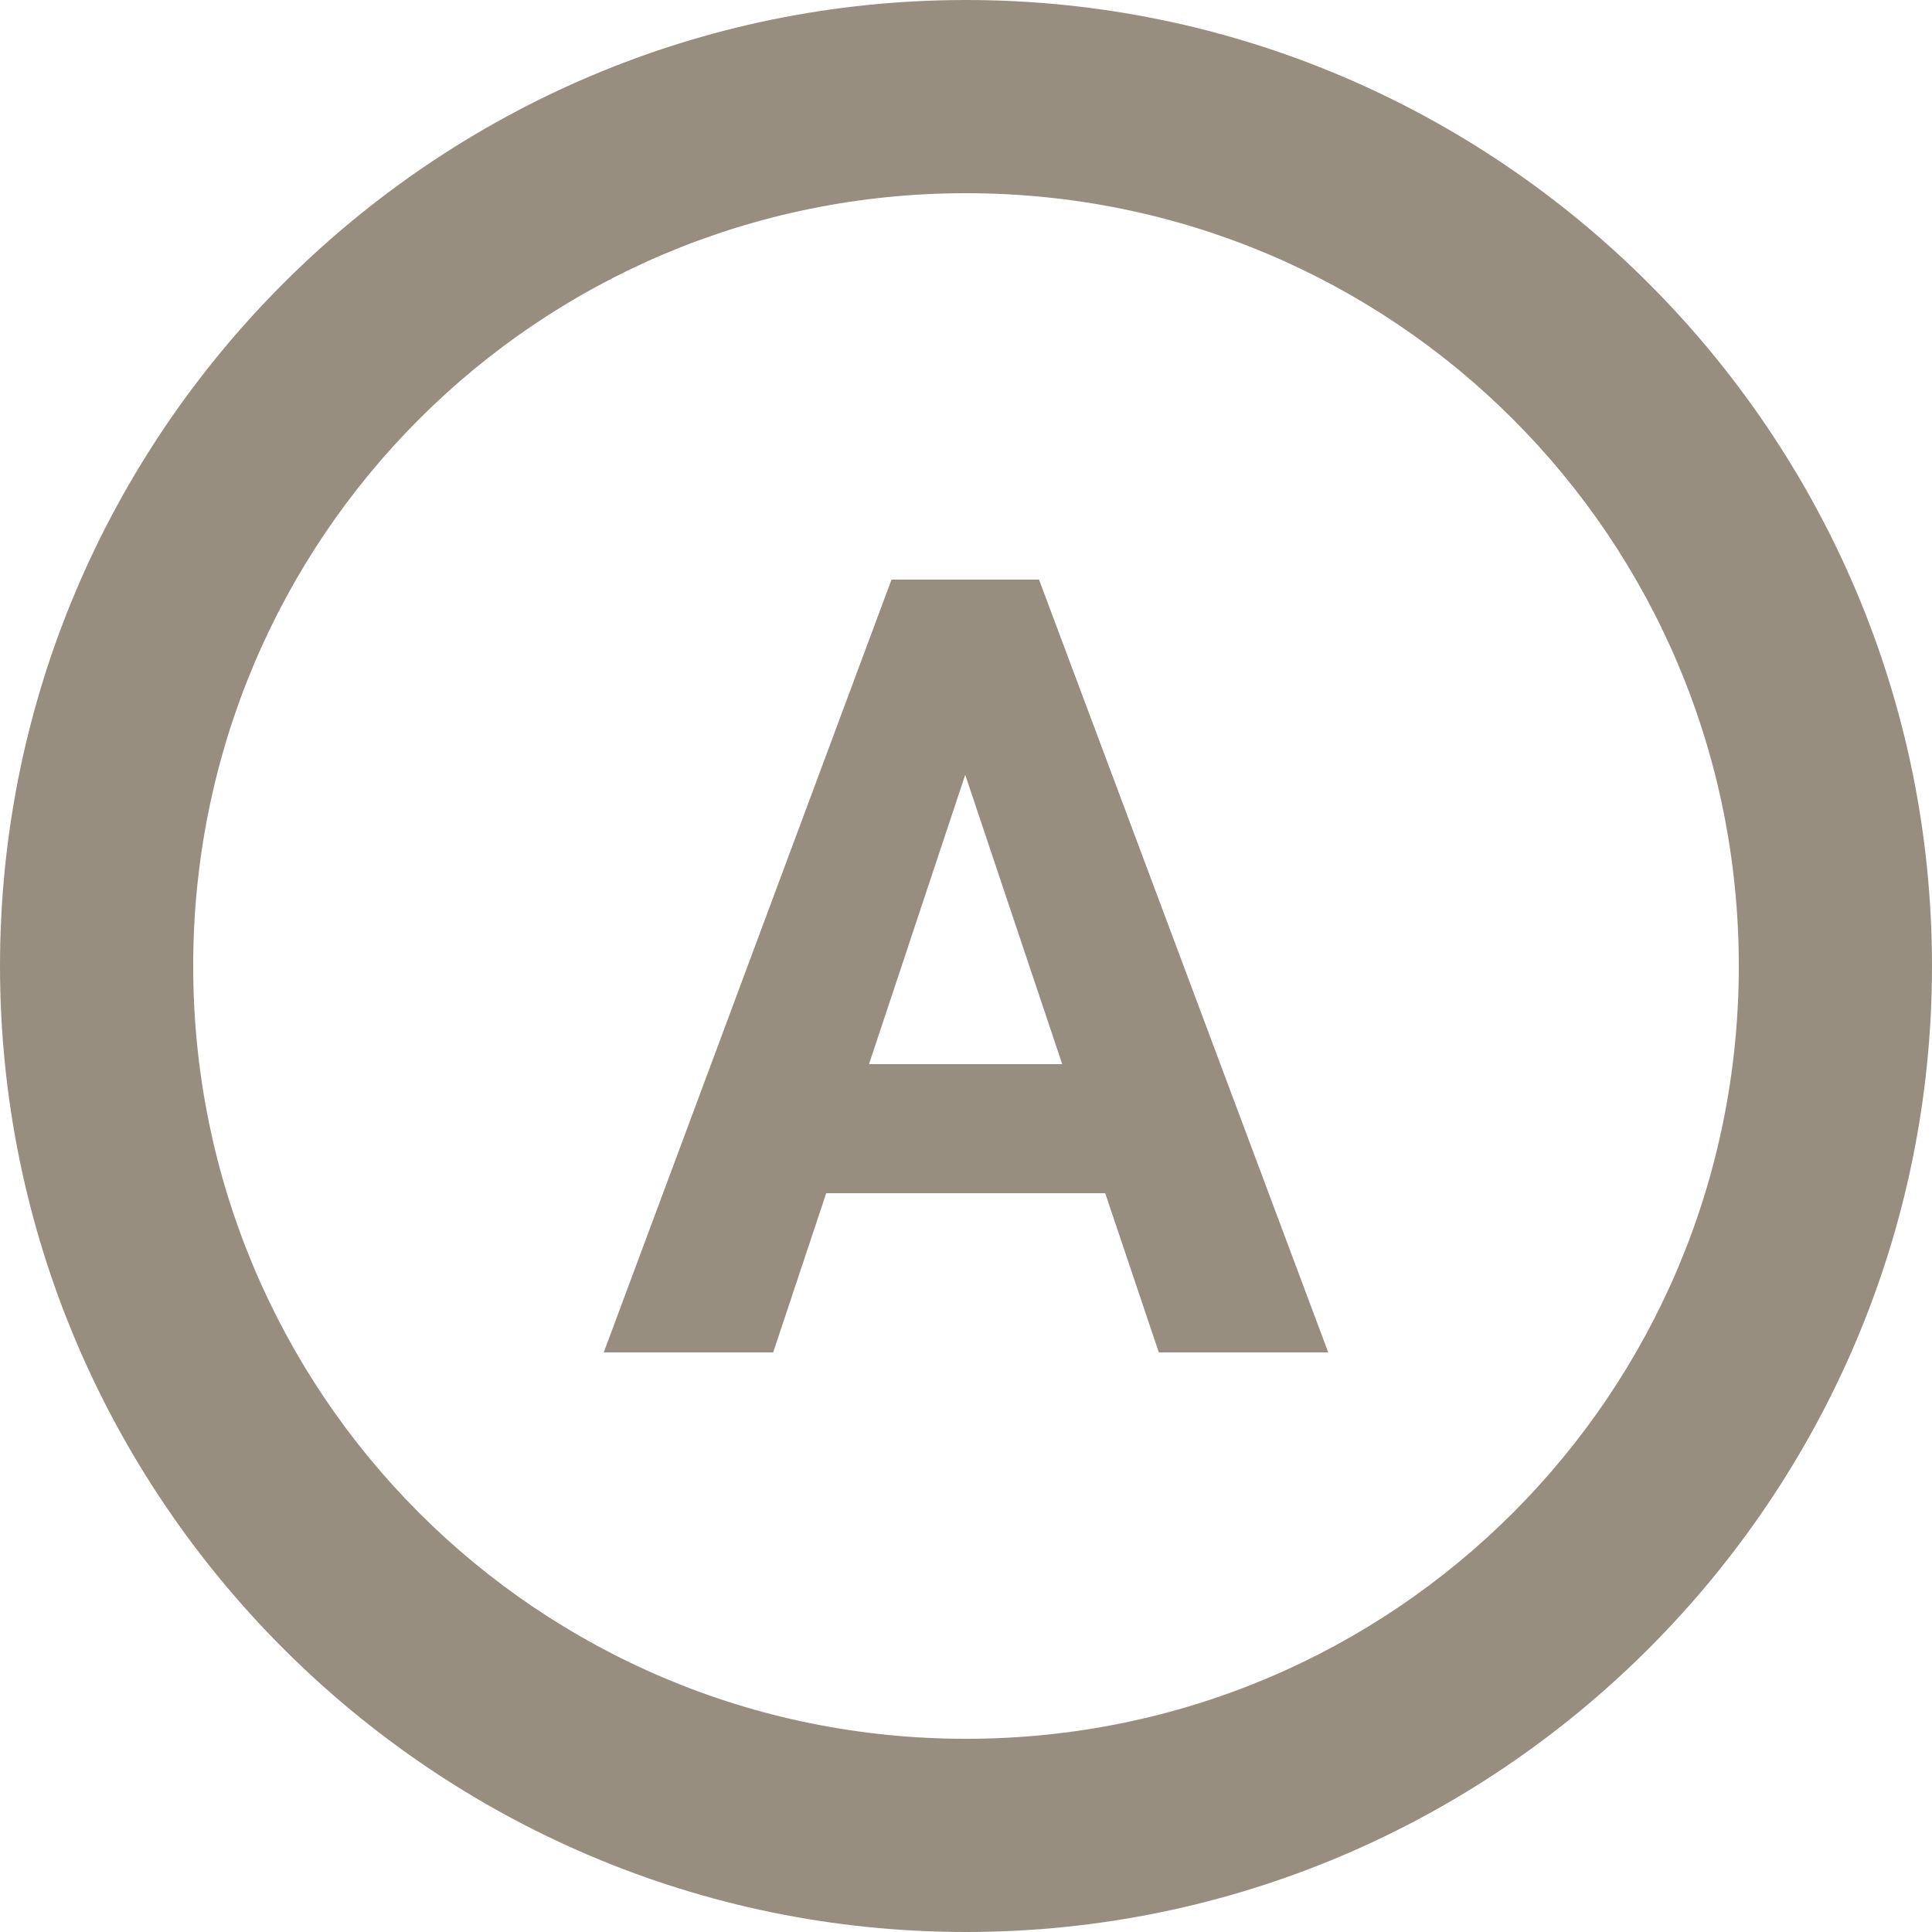 <?xml version="1.0" encoding="UTF-8" standalone="no"?><svg xmlns="http://www.w3.org/2000/svg" xmlns:xlink="http://www.w3.org/1999/xlink" fill="#988e80" height="20" preserveAspectRatio="xMidYMid meet" version="1" viewBox="2.0 2.0 20.0 20.0" width="20" zoomAndPan="magnify"><g id="change1_1"><path d="M 12 2 C 6.489 2 2 6.489 2 12 C 2 17.511 6.489 22 12 22 C 17.511 22 22 17.511 22 12 C 22 6.489 17.511 2 12 2 z M 12 4 C 16.43 4 20 7.57 20 12 C 20 16.43 16.43 20 12 20 C 7.57 20 4 16.43 4 12 C 4 7.57 7.57 4 12 4 z M 11.229 8 L 8.25 16 L 10.004 16 L 10.553 14.352 L 13.441 14.352 L 13.996 16 L 15.75 16 L 12.756 8 L 11.229 8 z M 11.992 10.021 L 12.996 13.016 L 10.996 13.016 L 11.992 10.021 z" fill="inherit"/></g></svg>